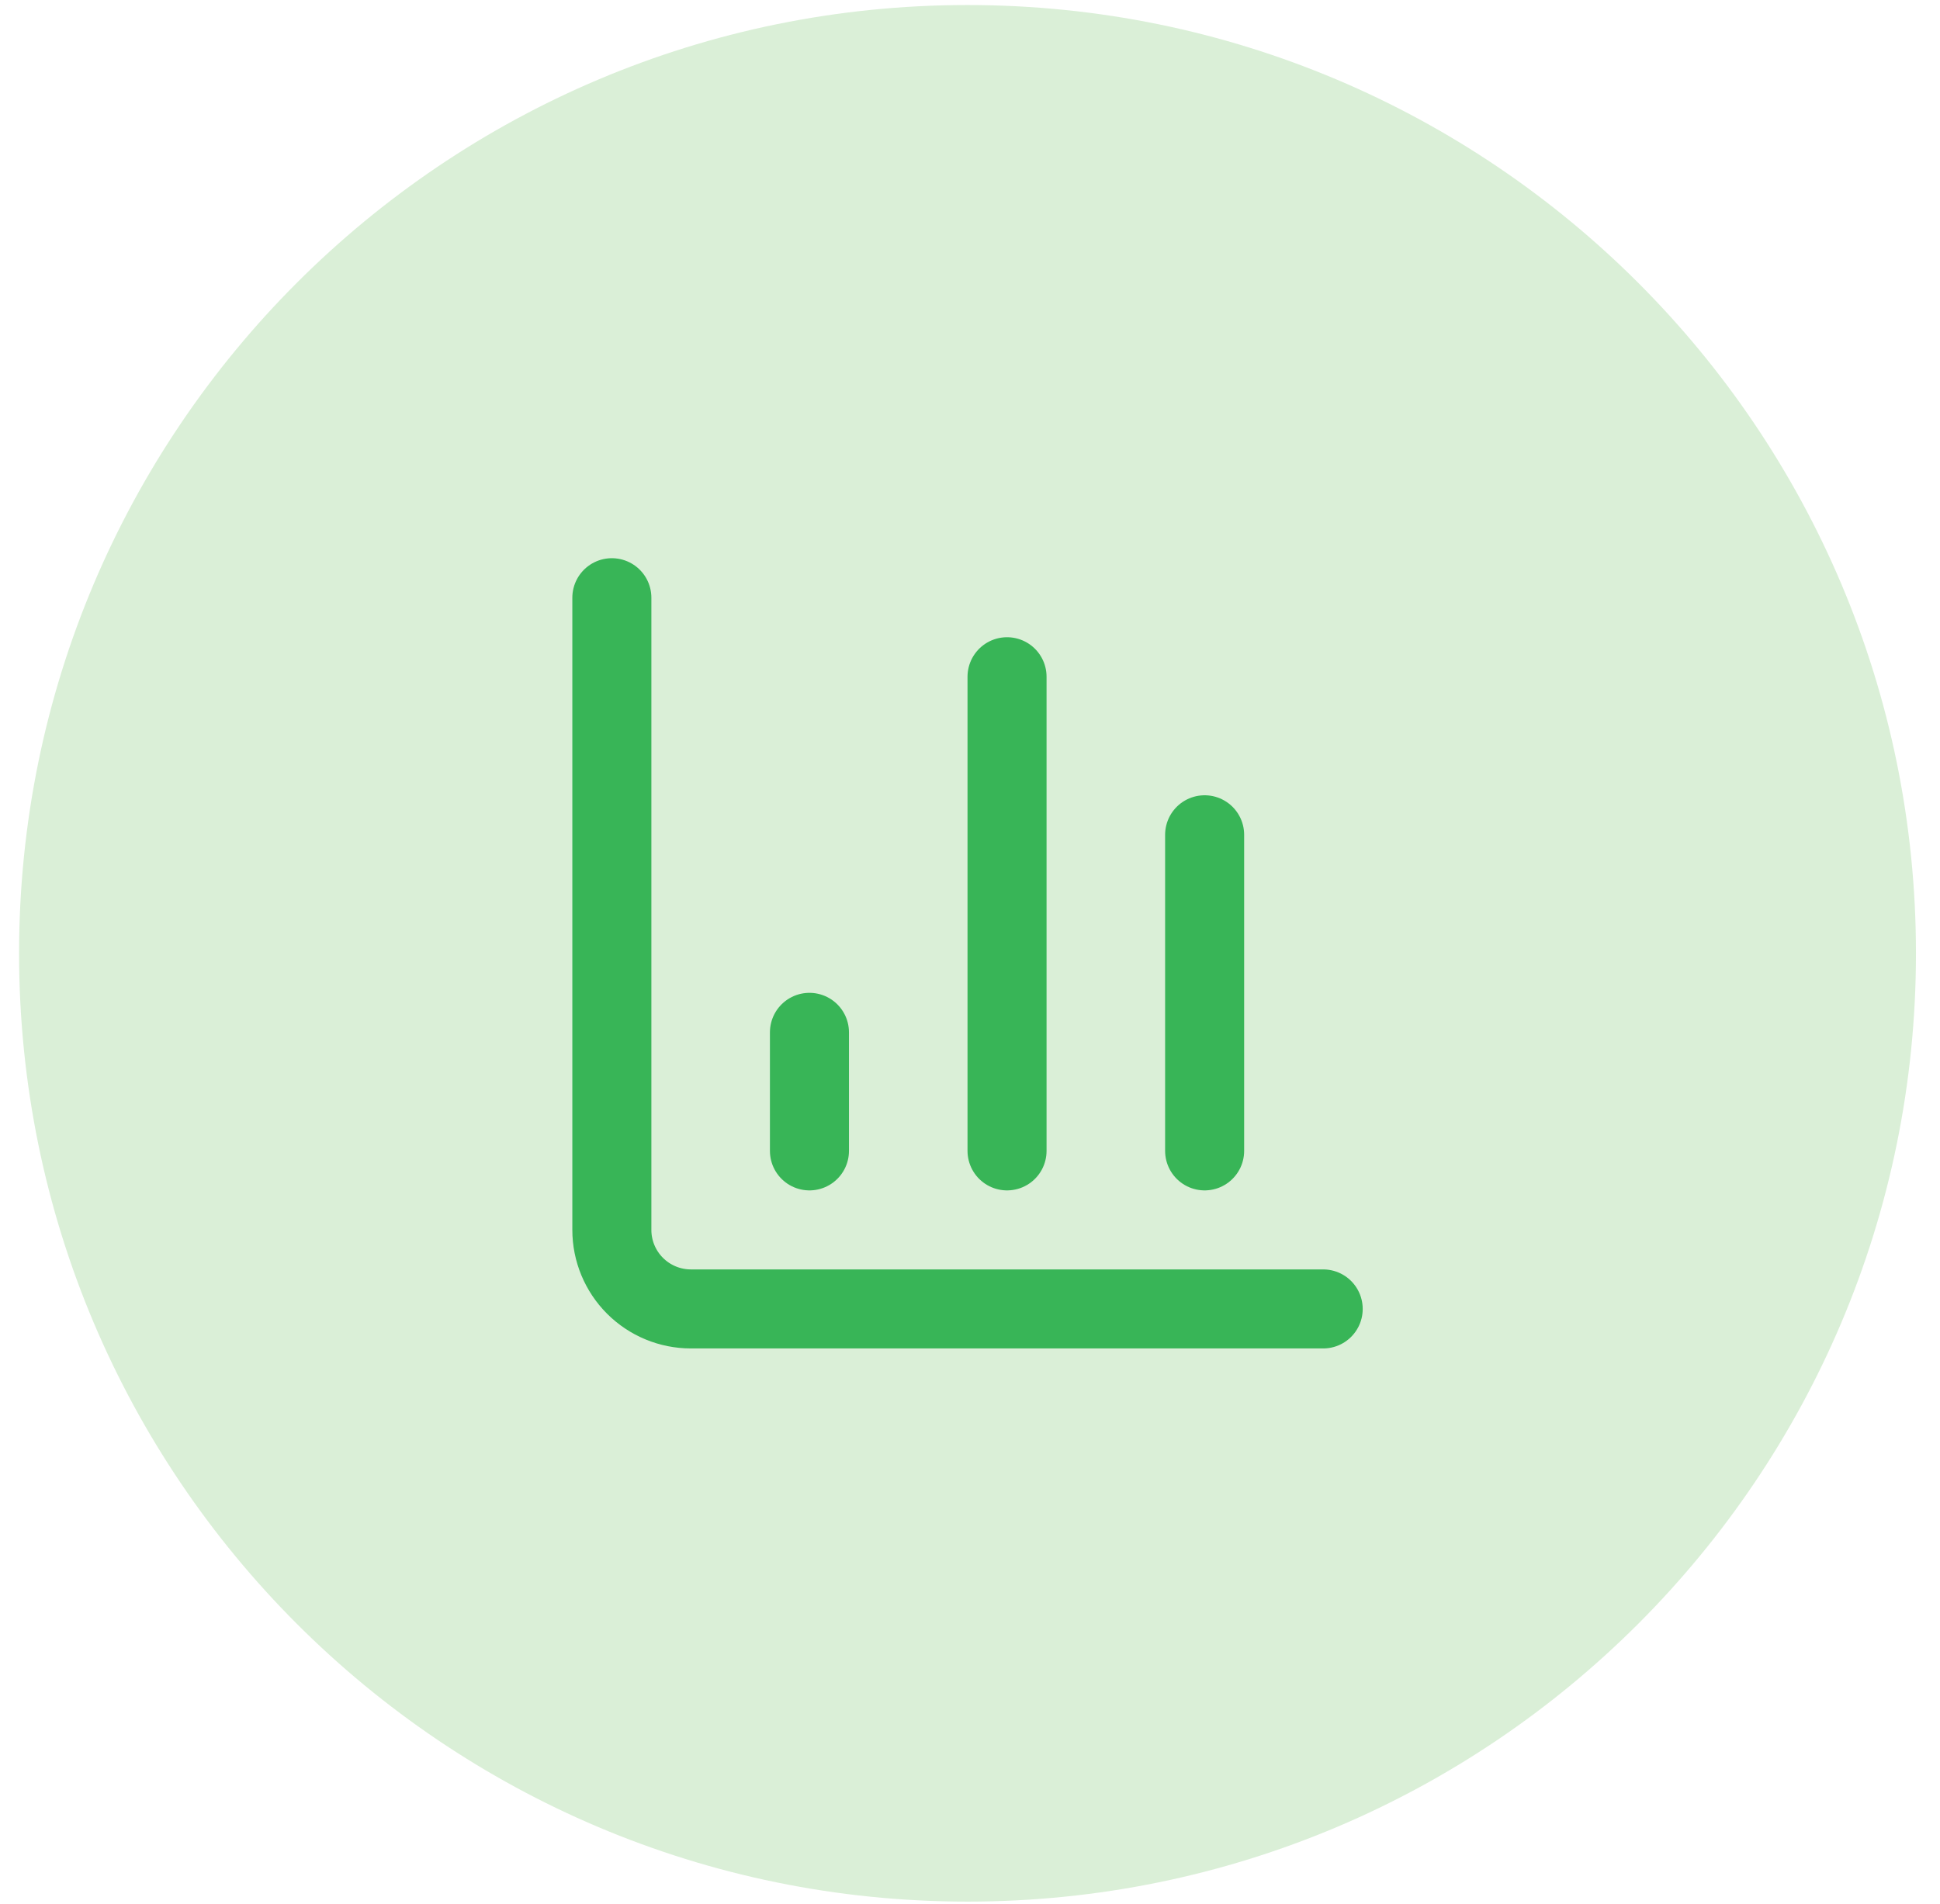 <svg width="54" height="53" viewBox="0 0 54 53" fill="none" xmlns="http://www.w3.org/2000/svg">
<path d="M0.531 26.54C0.531 11.96 12.351 0.14 26.931 0.14C41.512 0.14 53.331 11.96 53.331 26.54C53.331 41.12 41.512 52.94 26.931 52.94C12.351 52.94 0.531 41.12 0.531 26.54Z" fill="#DAEFD7"/>
<path d="M17.031 16.64V34.24C17.031 34.824 17.263 35.383 17.676 35.796C18.088 36.208 18.648 36.44 19.231 36.44H36.831" stroke="#38B557" stroke-width="2.2" stroke-linecap="round" stroke-linejoin="round"/>
<path d="M33.531 32.04V23.24" stroke="#38B557" stroke-width="2.2" stroke-linecap="round" stroke-linejoin="round"/>
<path d="M28.031 32.04V18.84" stroke="#38B557" stroke-width="2.2" stroke-linecap="round" stroke-linejoin="round"/>
<path d="M22.531 32.04V28.74" stroke="#38B557" stroke-width="2.2" stroke-linecap="round" stroke-linejoin="round"/>
</svg>
